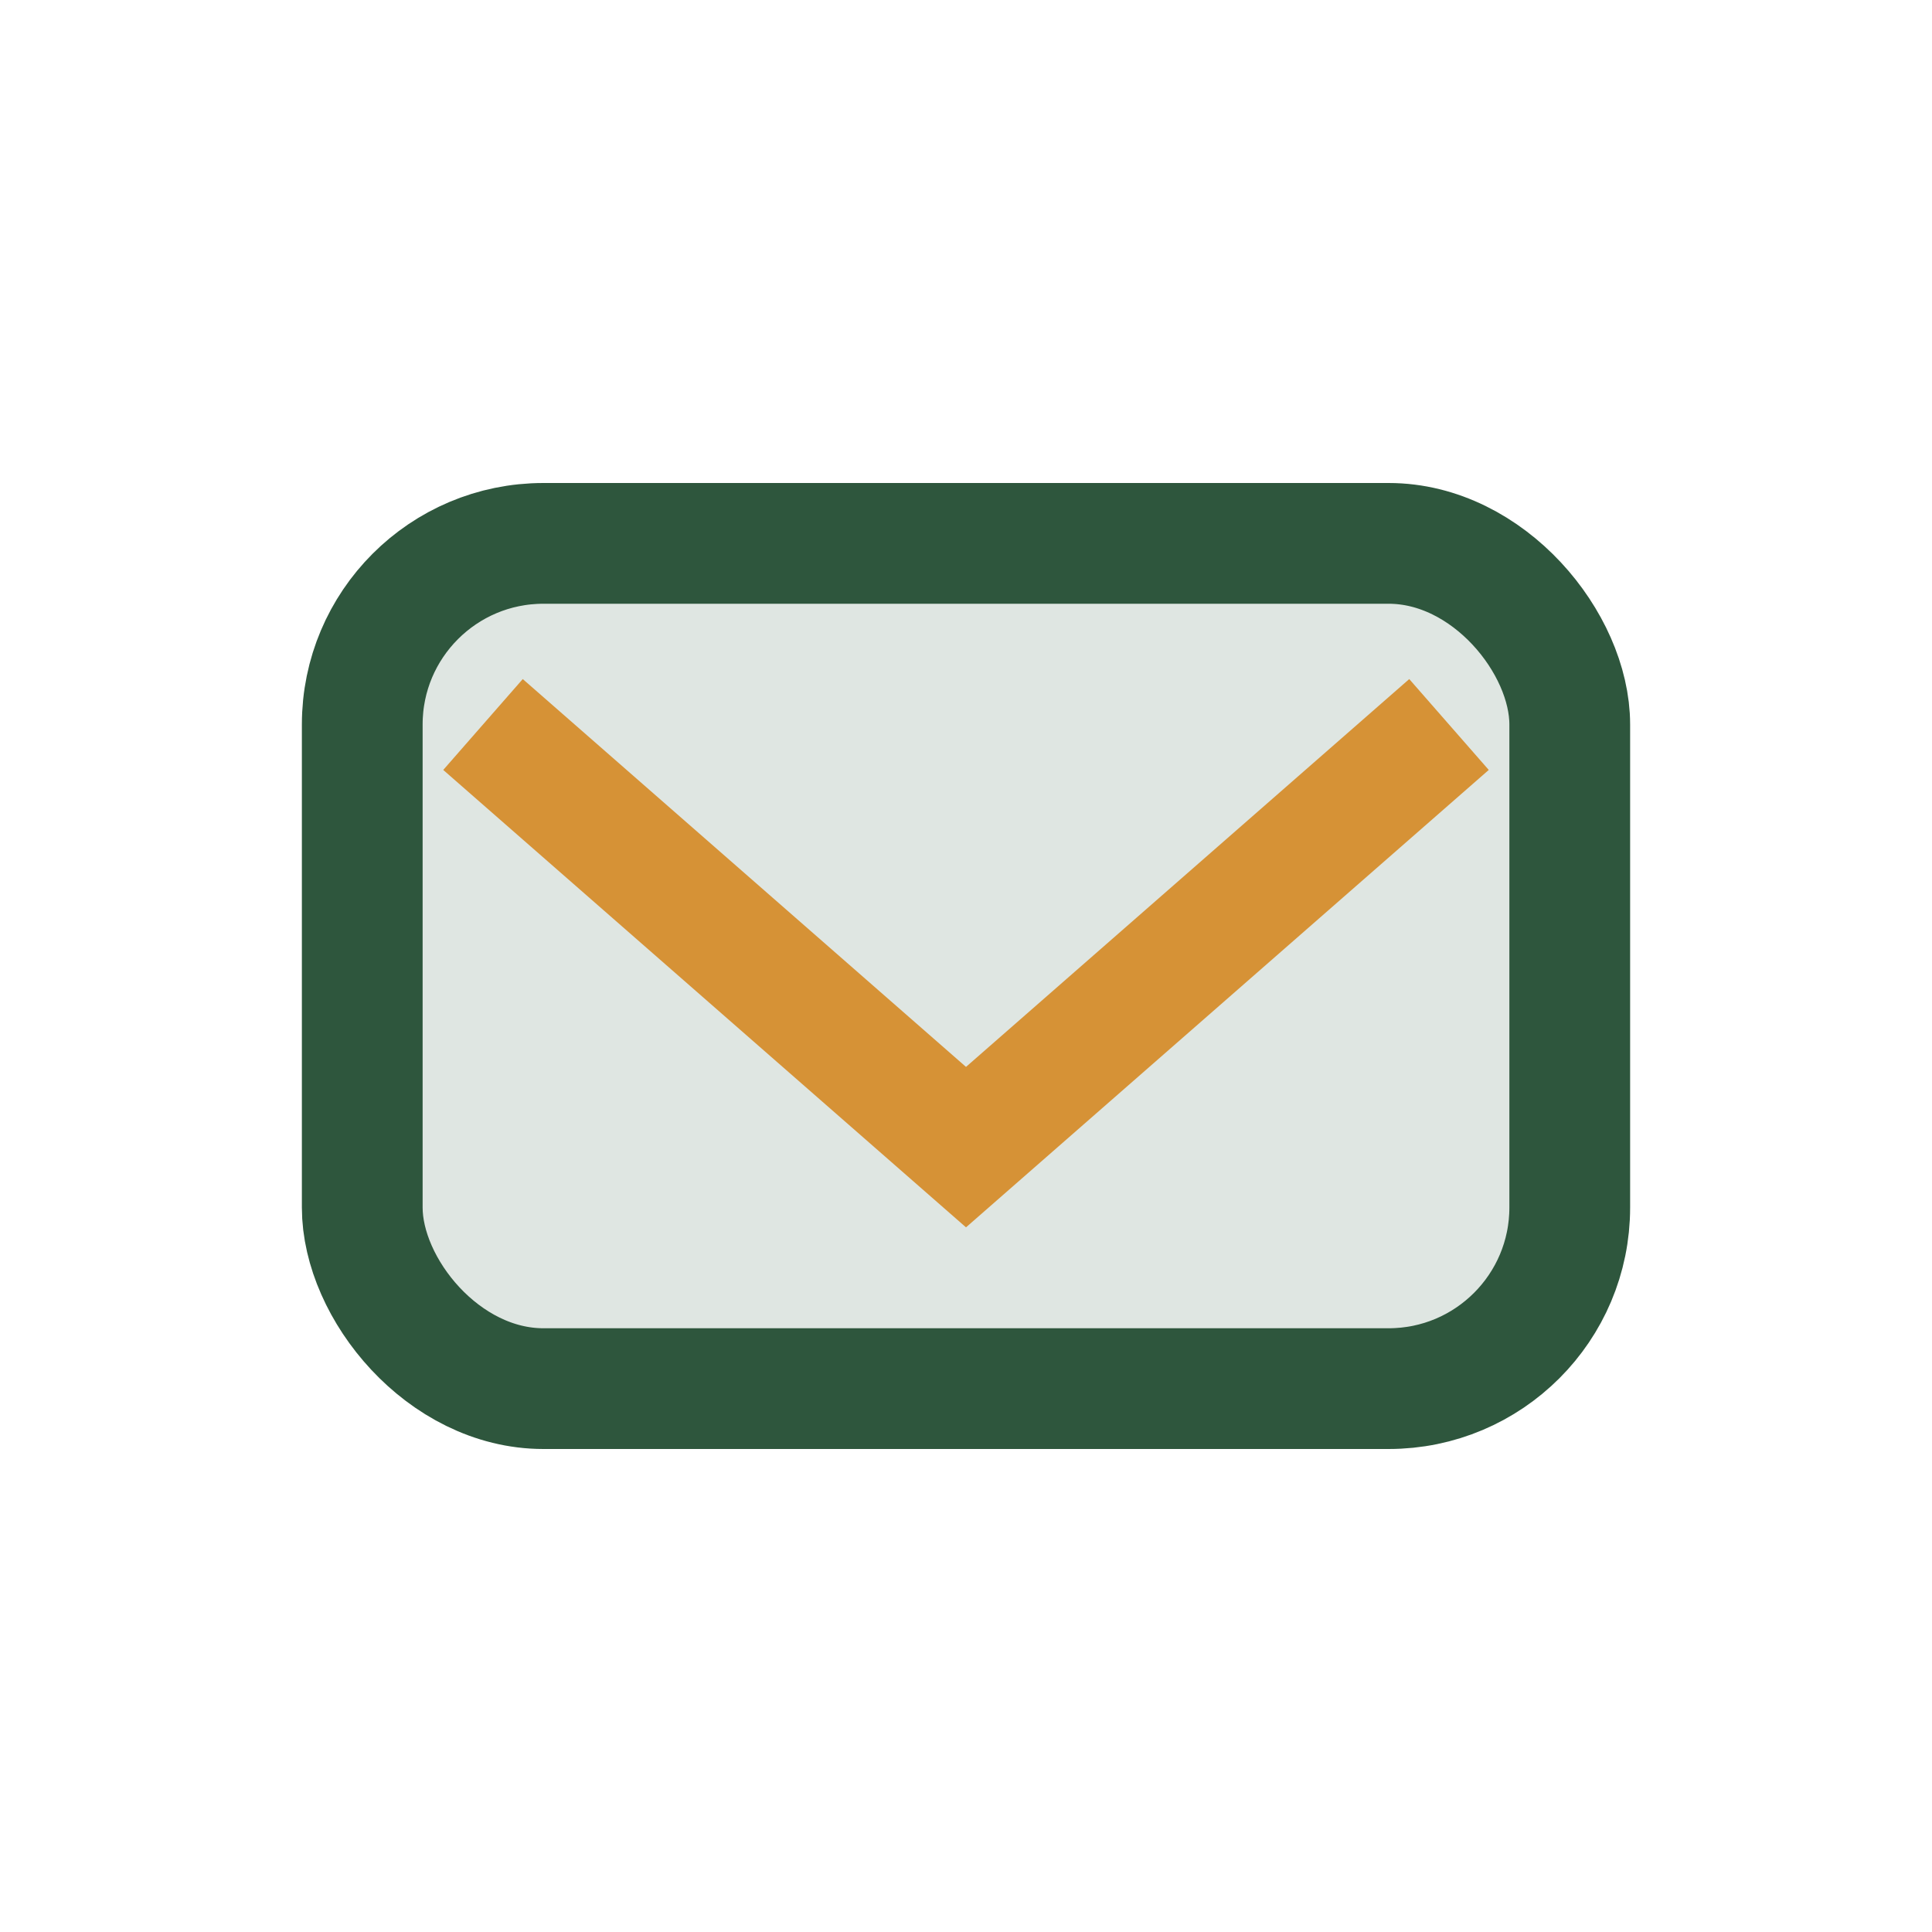 <?xml version="1.0" encoding="UTF-8"?>
<svg xmlns="http://www.w3.org/2000/svg" width="32" height="32" viewBox="0 0 32 32"><rect x="6" y="9" width="20" height="14" rx="3" fill="#DFE6E2" stroke="#2E563D" stroke-width="2"/><polyline points="8,12 16,19 24,12" fill="none" stroke="#D69236" stroke-width="2"/></svg>